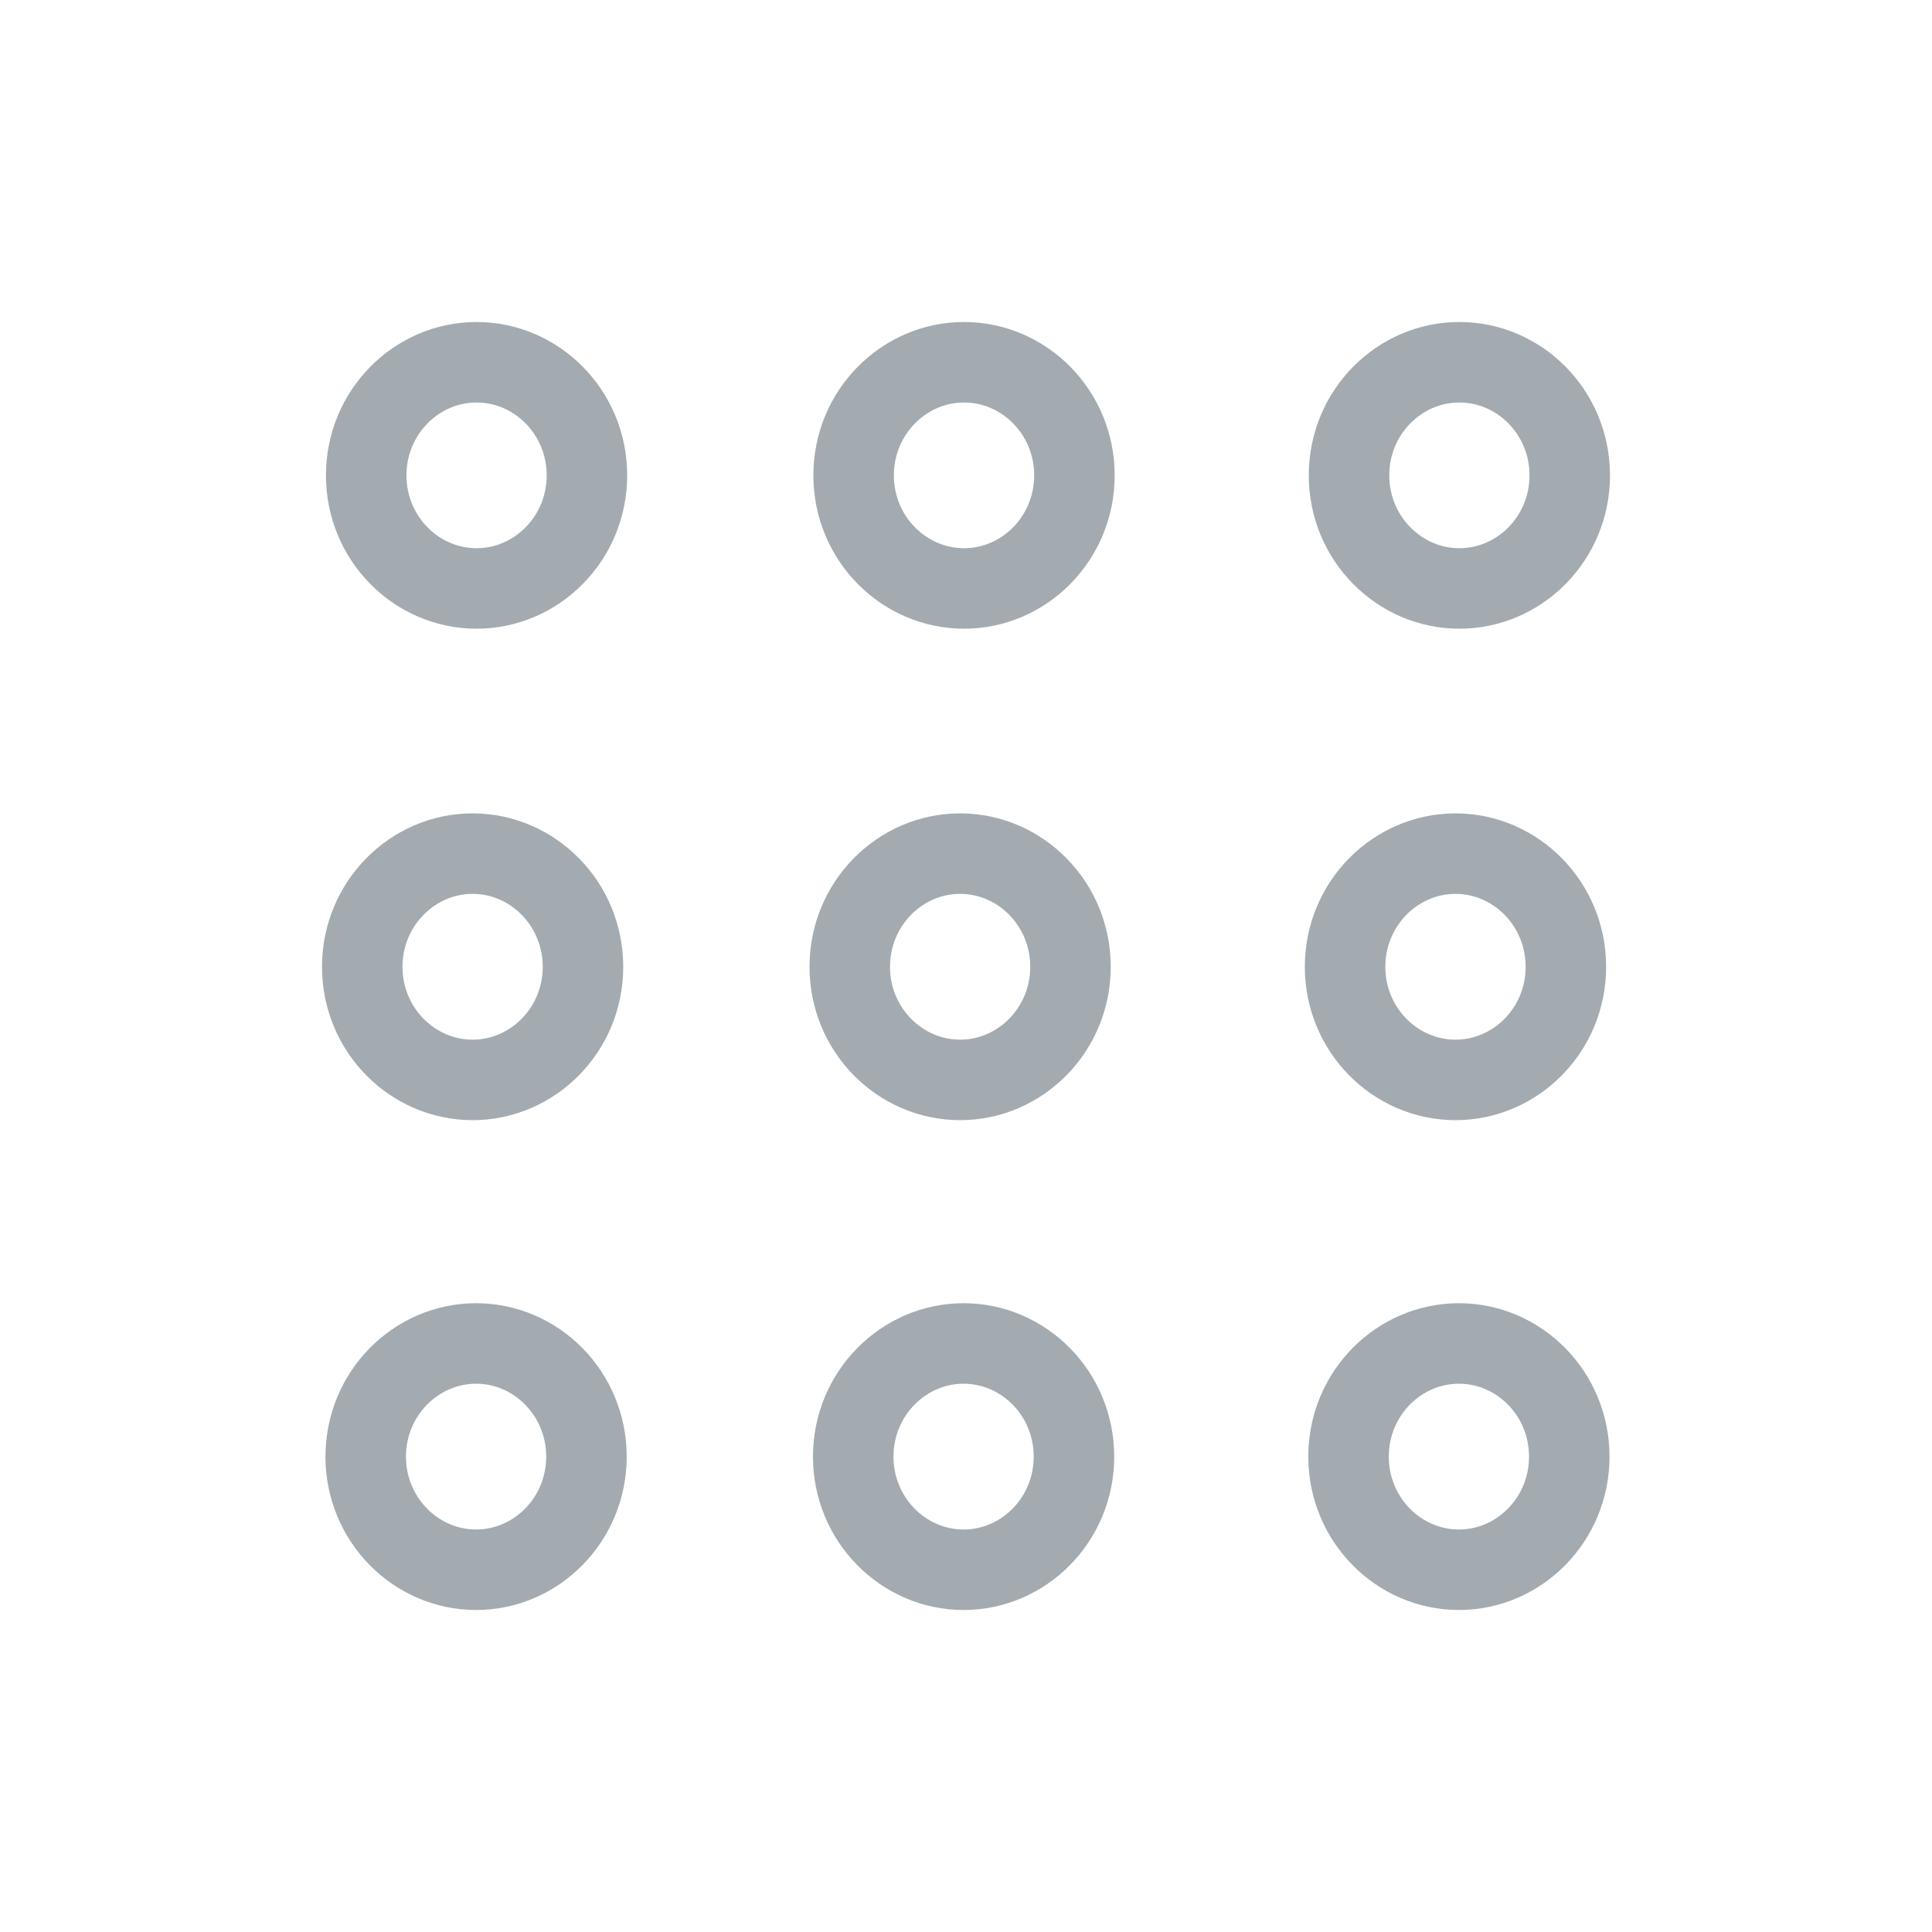 <svg class="icon" width="24" height="24" viewBox="0 0 24 24" fill="none" xmlns="http://www.w3.org/2000/svg">
    <path d="M4.549 5.905C4.549 5.122 5.173 4.5 5.92 4.5C6.667 4.5 7.291 5.122 7.291 5.905C7.291 6.688 6.667 7.31 5.92 7.31C5.172 7.31 4.549 6.688 4.549 5.905Z" stroke="#A3ABB0"></path>
    <path d="M10.604 5.905C10.604 5.122 11.228 4.5 11.976 4.5C12.723 4.5 13.347 5.122 13.347 5.905C13.347 6.688 12.723 7.31 11.976 7.31C11.228 7.31 10.604 6.688 10.604 5.905Z" stroke="#A3ABB0"></path>
    <path d="M19.5 5.905C19.5 6.688 18.876 7.31 18.129 7.31C17.382 7.31 16.758 6.688 16.758 5.905C16.758 5.122 17.381 4.5 18.129 4.5C18.876 4.5 19.5 5.122 19.5 5.905Z" stroke="#A3ABB0"></path>
    <path d="M7.242 12.01C7.242 12.793 6.618 13.415 5.871 13.415C5.124 13.415 4.5 12.793 4.5 12.01C4.5 11.227 5.124 10.604 5.871 10.604C6.618 10.604 7.242 11.227 7.242 12.01Z" stroke="#A3ABB0"></path>
    <path d="M13.298 12.01C13.298 12.793 12.674 13.415 11.927 13.415C11.18 13.415 10.556 12.793 10.556 12.01C10.556 11.227 11.179 10.604 11.927 10.604C12.674 10.604 13.298 11.226 13.298 12.01Z" stroke="#A3ABB0"></path>
    <path d="M19.452 12.01C19.452 12.793 18.828 13.415 18.081 13.415C17.333 13.415 16.709 12.793 16.709 12.01C16.709 11.227 17.333 10.604 18.081 10.604C18.828 10.604 19.452 11.227 19.452 12.01Z" stroke="#A3ABB0"></path>
    <path d="M4.543 18.095C4.543 17.312 5.167 16.689 5.914 16.689C6.661 16.689 7.285 17.311 7.285 18.095C7.285 18.878 6.661 19.5 5.914 19.5C5.167 19.5 4.543 18.877 4.543 18.095Z" stroke="#A3ABB0"></path>
    <path d="M10.599 18.095C10.599 17.312 11.223 16.689 11.97 16.689C12.717 16.689 13.341 17.311 13.341 18.095C13.341 18.878 12.717 19.5 11.97 19.5C11.223 19.5 10.599 18.877 10.599 18.095Z" stroke="#A3ABB0"></path>
    <path d="M16.752 18.095C16.752 17.311 17.376 16.689 18.123 16.689C18.87 16.689 19.494 17.311 19.494 18.095C19.494 18.878 18.87 19.5 18.123 19.5C17.376 19.5 16.752 18.877 16.752 18.095Z" stroke="#A3ABB0"></path>
</svg>